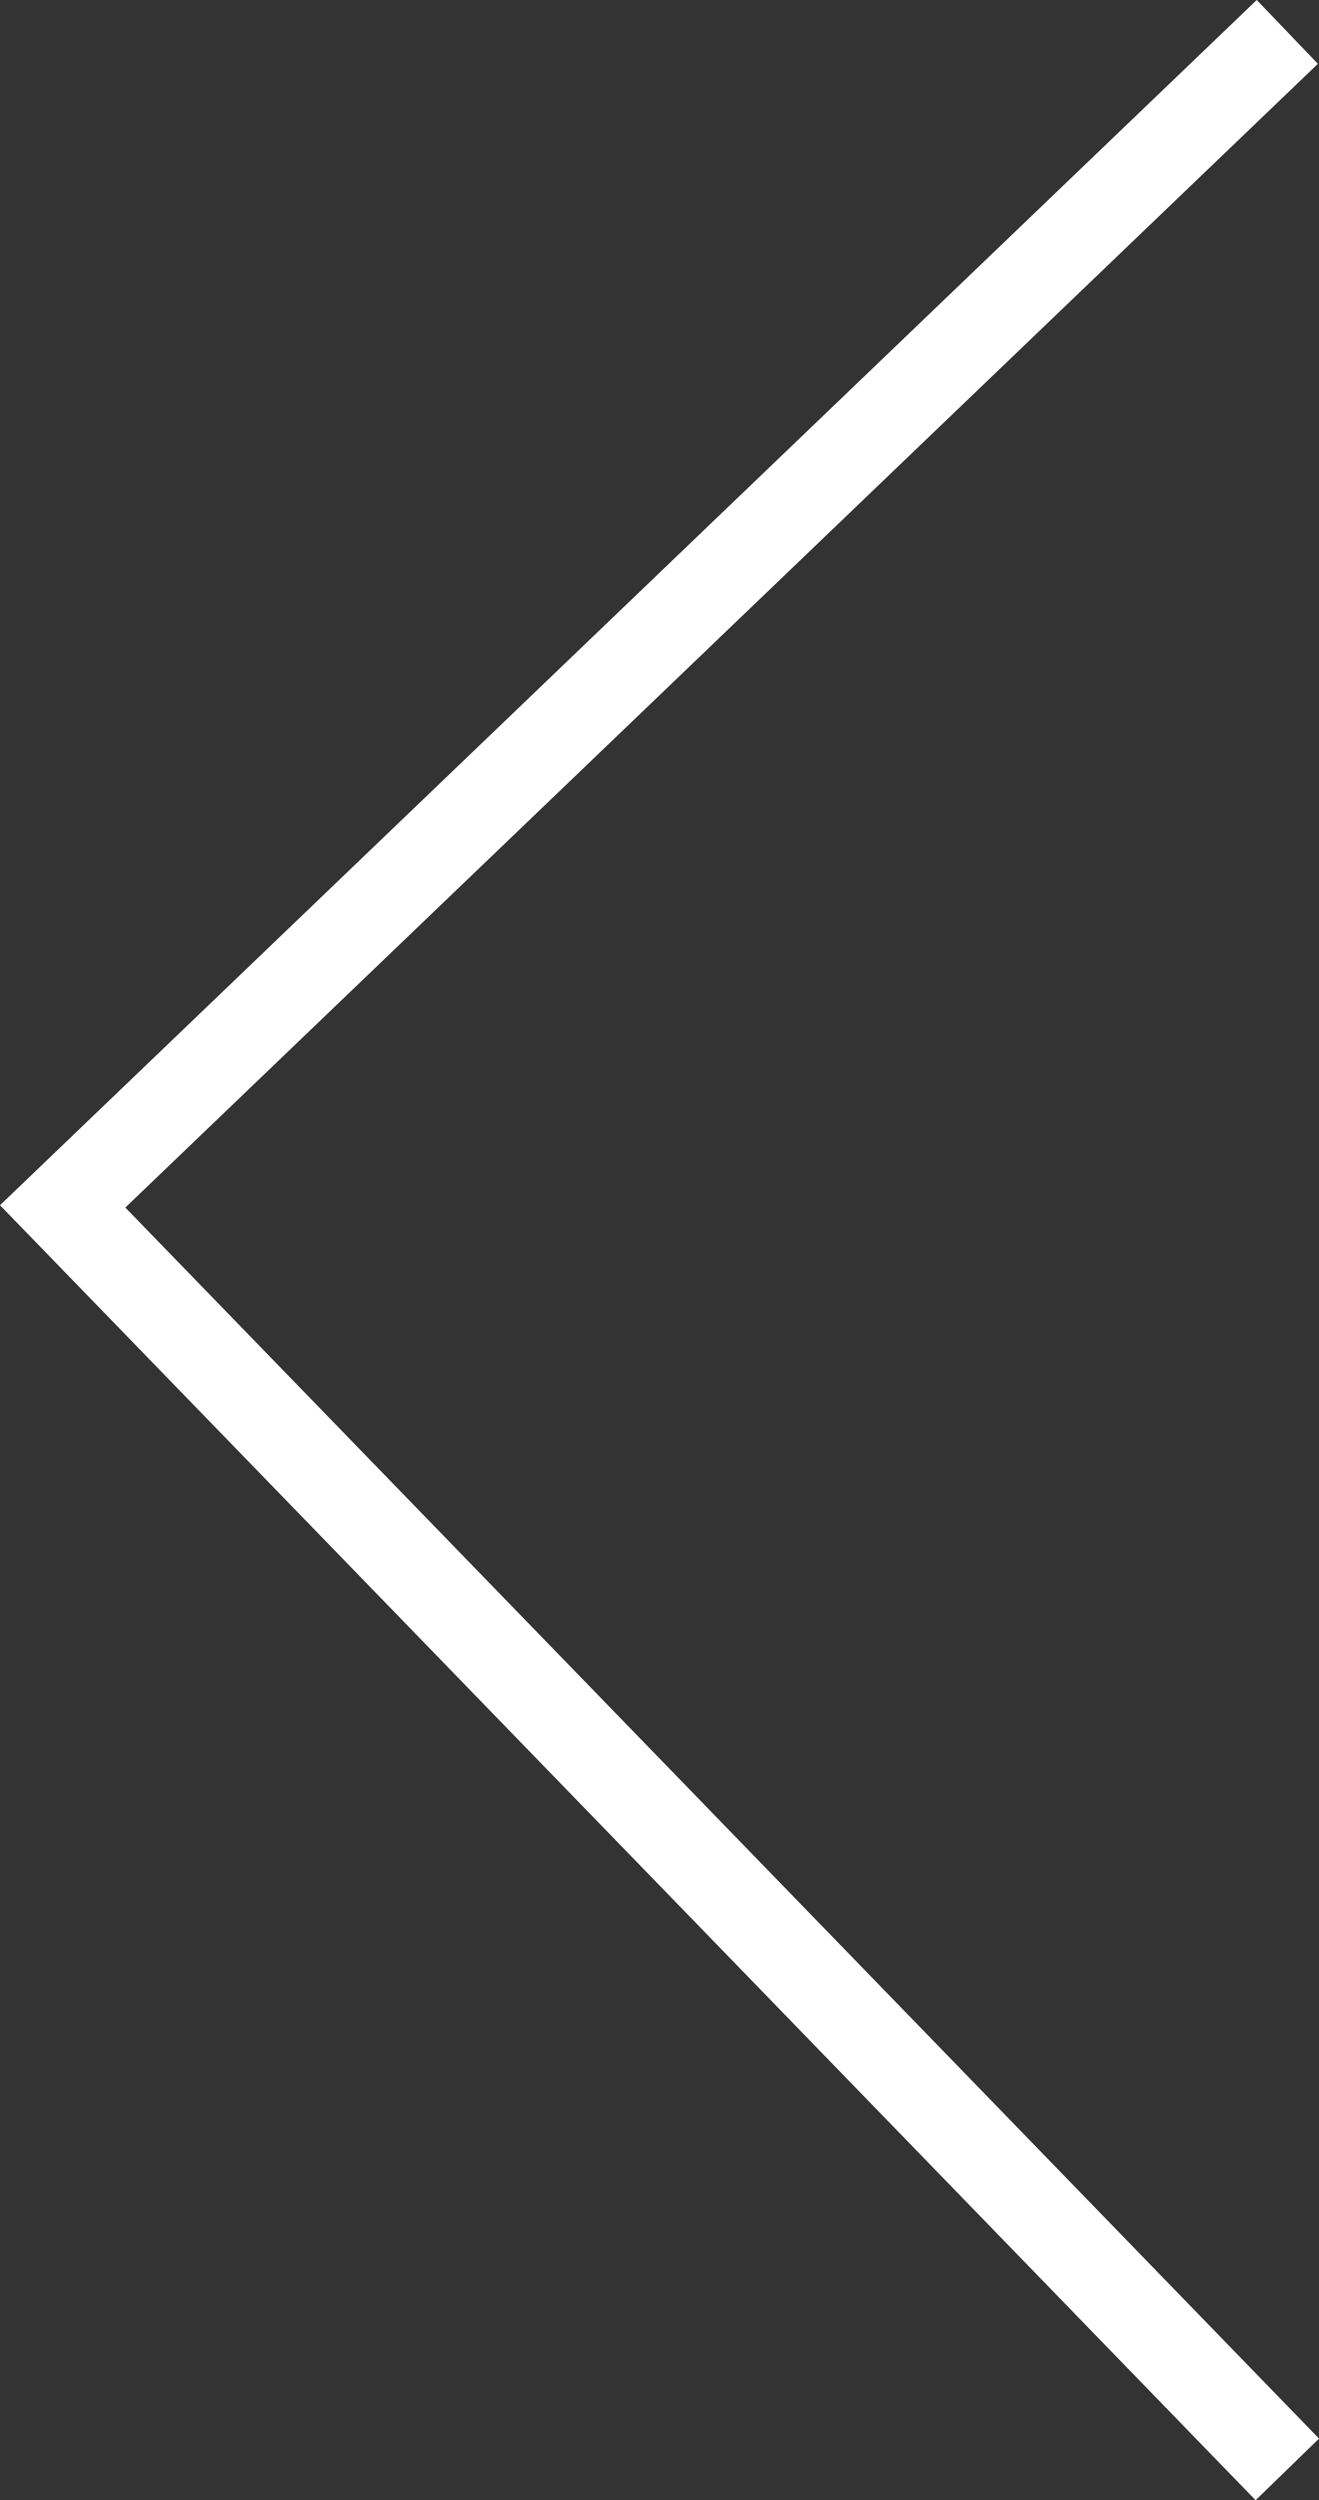 <svg xmlns="http://www.w3.org/2000/svg" width="29.846" height="56.569" viewBox="0 0 29.846 56.569">
  <rect x="0" y="0" width="29.846" height="56.569" fill="#333333" stroke="none"/>
  <path id="Path_284" data-name="Path 284" d="M-17.855,55.847l-28.411-29.3L-17.829-.722-16.445.722-43.43,26.6l27.011,27.853Z" transform="translate(46.266 0.722)" fill="#fff"/>
</svg>
